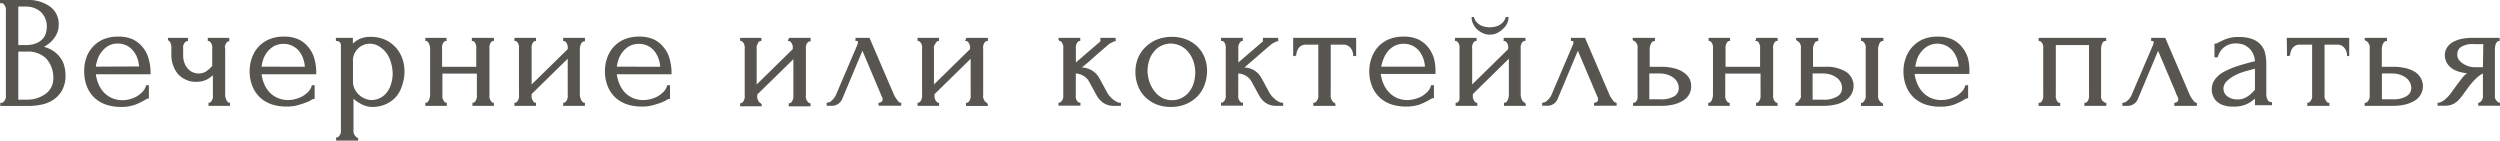 <?xml version="1.0" encoding="UTF-8"?> <svg xmlns="http://www.w3.org/2000/svg" viewBox="0 0 323.62 18.2"> <defs> <style>.cls-1{fill:#585551;stroke:#585551;stroke-miterlimit:10;stroke-width:0.2px;}</style> </defs> <g id="Слой_2" data-name="Слой 2"> <g id="Слой_1-2" data-name="Слой 1"> <path class="cls-1" d="M7.75,7.56a3.4,3.4,0,0,0-.92-.89A3.79,3.79,0,0,0,5.4,6.11a5.32,5.32,0,0,0,.69-.42,3.34,3.34,0,0,0,.69-.62,3.22,3.22,0,0,0,.52-.84,2.57,2.57,0,0,0,.2-1.06A2.67,2.67,0,0,0,6.43.94a4.74,4.74,0,0,0-3-.84H.1V.31H.2A.43.43,0,0,1,.5.42.88.88,0,0,1,.72.7a1.34,1.34,0,0,1,.14.36,2.11,2.11,0,0,1,0,.33V12.27a2.47,2.47,0,0,1,0,.36A1.13,1.13,0,0,1,.72,13a1.21,1.21,0,0,1-.21.28.39.39,0,0,1-.27.13H.14v.2H3.79a7.41,7.41,0,0,0,1.71-.2A4.29,4.29,0,0,0,7,12.73a3.5,3.5,0,0,0,1-1.19,3.85,3.85,0,0,0,.38-1.79,4.41,4.41,0,0,0-.14-1.12A3,3,0,0,0,7.75,7.56ZM2.27.75h1a3,3,0,0,1,2.06.7,2.68,2.68,0,0,1,.83,1.89v.15a3.18,3.18,0,0,1-.13.84,1.91,1.91,0,0,1-.45.79,2.41,2.41,0,0,1-.87.58,3.69,3.69,0,0,1-1.4.23H2.27ZM7,10.11a2.5,2.5,0,0,1-1,2.09A4.09,4.09,0,0,1,3.45,13H2.27V6.58H3.41A3.51,3.51,0,0,1,6,7.45,3.76,3.76,0,0,1,7,9.89Z"></path> <path class="cls-1" d="M19.14,7.63a4,4,0,0,0-.74-1.45,3.62,3.62,0,0,0-1.27-1,4.33,4.33,0,0,0-1.79-.34,4.71,4.71,0,0,0-2,.38,3.81,3.81,0,0,0-1.33,1,4.1,4.1,0,0,0-.78,1.4A4.92,4.92,0,0,0,11,9.2a5.1,5.1,0,0,0,.38,2.05,4,4,0,0,0,1,1.41,4.16,4.16,0,0,0,1.47.82,5.86,5.86,0,0,0,1.74.26,5.24,5.24,0,0,0,1.85-.27,9,9,0,0,0,1.1-.52l.36-.21a.63.63,0,0,1,.27-.08V11.13H19a1.9,1.9,0,0,1-.46.8,3.42,3.42,0,0,1-1.7,1,3.64,3.64,0,0,1-.95.14,3.38,3.38,0,0,1-1.47-.3A3.43,3.43,0,0,1,13.34,12a3.92,3.92,0,0,1-.7-1.13,5.13,5.13,0,0,1-.35-1.36h7.1A6.3,6.3,0,0,0,19.14,7.63Zm-6.85,1.1a4.72,4.72,0,0,1,.27-1.14,3.14,3.14,0,0,1,.57-1A2.88,2.88,0,0,1,14,5.83a2.55,2.55,0,0,1,1.24-.29,2.53,2.53,0,0,1,1.22.28,2.49,2.49,0,0,1,.88.72,3.28,3.28,0,0,1,.55,1,3.89,3.89,0,0,1,.21,1.16Z"></path> <path class="cls-1" d="M27,5.21a.33.33,0,0,1,.25.12,1,1,0,0,1,.2.27,2.06,2.06,0,0,1,.12.35,1.35,1.35,0,0,1,0,.33V8.57a3.92,3.92,0,0,1-.89.79,1.9,1.9,0,0,1-1,.25A2.11,2.11,0,0,1,25,9.48a1.87,1.87,0,0,1-.67-.43,2.2,2.2,0,0,1-.51-.78,2.91,2.91,0,0,1-.21-1.17V6.28a2.11,2.11,0,0,1,0-.33,2.06,2.06,0,0,1,.12-.35A.64.64,0,0,1,24,5.33a.31.31,0,0,1,.24-.12V5h-2.4v.2a.27.27,0,0,1,.2.12.87.87,0,0,1,.15.27,2,2,0,0,1,.09.35,2,2,0,0,1,0,.33V7.1a4,4,0,0,0,.2,1.25,3.43,3.43,0,0,0,.57,1.09,2.73,2.73,0,0,0,1,.76,2.78,2.78,0,0,0,1.31.29,3,3,0,0,0,1.3-.25,3.6,3.6,0,0,0,1-.75v2.82a1.45,1.45,0,0,1,0,.35,2.06,2.06,0,0,1-.12.35,1,1,0,0,1-.2.27.33.33,0,0,1-.25.12v.2h2.59v-.2a.34.34,0,0,1-.26-.12,1.17,1.17,0,0,1-.19-.27,3.62,3.62,0,0,1-.13-.35,1.48,1.48,0,0,1-.05-.35v-6A1.39,1.39,0,0,1,29,6a3.62,3.62,0,0,1,.13-.35,1.17,1.17,0,0,1,.19-.27.34.34,0,0,1,.26-.12V5H27Z"></path> <path class="cls-1" d="M40.6,7.63a3.85,3.85,0,0,0-.75-1.45,3.44,3.44,0,0,0-1.27-1,4.3,4.3,0,0,0-1.79-.34,4.69,4.69,0,0,0-2,.38,3.94,3.94,0,0,0-1.34,1,4.1,4.1,0,0,0-.78,1.4,4.9,4.9,0,0,0-.25,1.53,4.94,4.94,0,0,0,.38,2.05,4,4,0,0,0,1,1.41,4.12,4.12,0,0,0,1.46.82,5.93,5.93,0,0,0,1.75.26,5.18,5.18,0,0,0,1.84-.27A10.07,10.07,0,0,0,40,13c.13-.09.25-.15.35-.21a.71.71,0,0,1,.28-.08V11.13h-.18a2,2,0,0,1-.46.8,3.51,3.51,0,0,1-.77.61,3.76,3.76,0,0,1-.93.37,3.7,3.7,0,0,1-.95.14,3.46,3.46,0,0,1-1.48-.3A3.28,3.28,0,0,1,34.8,12a3.94,3.94,0,0,1-.71-1.13,5.12,5.12,0,0,1-.34-1.36h7.09A6.66,6.66,0,0,0,40.6,7.63Zm-6.85,1.1A5.21,5.21,0,0,1,34,7.59a3.35,3.35,0,0,1,.58-1,2.88,2.88,0,0,1,.89-.73,2.8,2.8,0,0,1,2.46,0,2.58,2.58,0,0,1,.88.72,3.48,3.48,0,0,1,.54,1,4.25,4.25,0,0,1,.22,1.16Z"></path> <path class="cls-1" d="M51.18,6.24a4.17,4.17,0,0,0-1.35-1,4.49,4.49,0,0,0-1.91-.37,3.18,3.18,0,0,0-1.34.27,2.88,2.88,0,0,0-1,.77V5h-2v.2a.85.85,0,0,1,.38.12.53.53,0,0,1,.2.22.94.94,0,0,1,.07.31c0,.11,0,.23,0,.36V16.77a1.59,1.59,0,0,1,0,.36,1.4,1.4,0,0,1-.13.36,1.6,1.6,0,0,1-.22.28.37.37,0,0,1-.27.12v.21h2.66v-.21a.34.34,0,0,1-.27-.12,1.21,1.21,0,0,1-.21-.28,1.4,1.4,0,0,1-.13-.36,1.59,1.59,0,0,1,0-.36V12.56a4.91,4.91,0,0,0,1.2.85,2.87,2.87,0,0,0,1.29.33,4.1,4.1,0,0,0,1.85-.39,3.82,3.82,0,0,0,1.29-1A4.24,4.24,0,0,0,52,10.9a5.28,5.28,0,0,0,.26-1.62A5.07,5.07,0,0,0,52,7.65,4.12,4.12,0,0,0,51.18,6.24Zm-.44,4.59a3.41,3.41,0,0,1-.51,1.09,2.61,2.61,0,0,1-2.12,1.13,2.21,2.21,0,0,1-.9-.19,2.49,2.49,0,0,1-.81-.52,2.64,2.64,0,0,1-.59-.8,2.23,2.23,0,0,1-.22-1V7.85a2.18,2.18,0,0,1,.19-.93,2.35,2.35,0,0,1,.51-.72A2.07,2.07,0,0,1,47,5.73a2.3,2.3,0,0,1,.85-.17,2.33,2.33,0,0,1,1.28.36,3.46,3.46,0,0,1,1,.92,4.17,4.17,0,0,1,.59,1.28,5.14,5.14,0,0,1,.21,1.45A4.73,4.73,0,0,1,50.74,10.83Z"></path> <path class="cls-1" d="M61.18,5.21a.36.36,0,0,1,.27.12.77.77,0,0,1,.19.27,3.58,3.58,0,0,1,.11.35,1.35,1.35,0,0,1,0,.33V8.75H57.13V6.28a1.35,1.35,0,0,1,0-.33,1.42,1.42,0,0,1,.11-.35.91.91,0,0,1,.18-.27.38.38,0,0,1,.28-.12V5H55.16v.2a.35.35,0,0,1,.26.12.93.93,0,0,1,.19.27,1.12,1.12,0,0,1,.12.35,1.39,1.39,0,0,1,.05.33v6a1.63,1.63,0,0,1-.05.36,1.23,1.23,0,0,1-.12.37,1,1,0,0,1-.19.28.35.35,0,0,1-.26.12v.2h2.58v-.2a.36.36,0,0,1-.26-.13,1.15,1.15,0,0,1-.19-.28,1.09,1.09,0,0,1-.12-.36,1.59,1.59,0,0,1,0-.36V9.43h4.66v2.84a1.59,1.59,0,0,1,0,.36,2.29,2.29,0,0,1-.12.37,1,1,0,0,1-.2.28.33.33,0,0,1-.25.12v.2h2.57v-.2a.34.34,0,0,1-.25-.13,1.18,1.18,0,0,1-.2-.28,1.9,1.9,0,0,1-.12-.36,1.59,1.59,0,0,1,0-.36v-6a2,2,0,0,1,0-.33,1.42,1.42,0,0,1,.11-.35,1,1,0,0,1,.2-.27.34.34,0,0,1,.27-.12V5H61.18Z"></path> <path class="cls-1" d="M73,5.21a.37.37,0,0,1,.26.12.82.82,0,0,1,.21.27,2.06,2.06,0,0,1,.12.35,1.35,1.35,0,0,1,0,.33V6.4l-4.87,4.77V6.28a1.39,1.39,0,0,1,0-.33,1.42,1.42,0,0,1,.11-.35.91.91,0,0,1,.18-.27.38.38,0,0,1,.28-.12V5h-2.6v.2a.39.39,0,0,1,.27.12.79.79,0,0,1,.2.27,1.12,1.12,0,0,1,.12.35,1.35,1.35,0,0,1,0,.33v6a1.59,1.59,0,0,1,0,.36,1.23,1.23,0,0,1-.12.37.84.84,0,0,1-.2.28.39.39,0,0,1-.27.12v.2h2.6v-.2a.36.36,0,0,1-.26-.13,1.15,1.15,0,0,1-.19-.28,1.09,1.09,0,0,1-.12-.36,1.63,1.63,0,0,1,0-.36v-.14l4.87-4.77v4.91a1.59,1.59,0,0,1,0,.36,2.29,2.29,0,0,1-.12.37.86.86,0,0,1-.21.28.37.37,0,0,1-.26.12v.2h2.62v-.2a.4.4,0,0,1-.26-.13.83.83,0,0,1-.21-.28,1.92,1.92,0,0,1-.14-.36,1.63,1.63,0,0,1-.05-.36v-6A2.11,2.11,0,0,1,75,6a2.06,2.06,0,0,1,.12-.35.6.6,0,0,1,.2-.27.44.44,0,0,1,.3-.12V5H73Z"></path> <path class="cls-1" d="M86.58,7.63a3.85,3.85,0,0,0-.75-1.45,3.44,3.44,0,0,0-1.27-1,4.28,4.28,0,0,0-1.78-.34,4.71,4.71,0,0,0-2,.38,3.94,3.94,0,0,0-1.34,1,4.1,4.1,0,0,0-.78,1.4,4.9,4.9,0,0,0-.25,1.53,4.94,4.94,0,0,0,.38,2.05,4,4,0,0,0,1,1.41,4.12,4.12,0,0,0,1.46.82,5.93,5.93,0,0,0,1.75.26,5.18,5.18,0,0,0,1.84-.27A9.26,9.26,0,0,0,86,13c.13-.09.25-.15.35-.21a.71.71,0,0,1,.28-.08V11.13h-.18a2,2,0,0,1-.46.8,3.51,3.51,0,0,1-.77.61,3.76,3.76,0,0,1-.93.37,3.7,3.7,0,0,1-1,.14,3.46,3.46,0,0,1-1.48-.3A3.28,3.28,0,0,1,80.78,12a3.71,3.71,0,0,1-.7-1.13,4.78,4.78,0,0,1-.35-1.36h7.1A6.65,6.65,0,0,0,86.58,7.63Zm-6.85,1.1A5.21,5.21,0,0,1,80,7.59a3.35,3.35,0,0,1,.58-1,2.88,2.88,0,0,1,.89-.73,2.8,2.8,0,0,1,2.46,0,2.58,2.58,0,0,1,.88.72,3.48,3.48,0,0,1,.54,1,4.25,4.25,0,0,1,.22,1.16Z"></path> <path class="cls-1" d="M102.12,5.21a.37.37,0,0,1,.27.12.79.79,0,0,1,.2.27,1.48,1.48,0,0,1,.13.35,2.11,2.11,0,0,1,0,.33V6.4l-4.87,4.77V6.28a1.35,1.35,0,0,1,0-.33A3.58,3.58,0,0,1,98,5.6a.77.77,0,0,1,.19-.27.34.34,0,0,1,.27-.12V5H95.91v.2a.37.37,0,0,1,.26.12,1,1,0,0,1,.21.27A2.06,2.06,0,0,1,96.5,6a1.35,1.35,0,0,1,0,.33v6a1.59,1.59,0,0,1,0,.36,2.29,2.29,0,0,1-.12.37,1,1,0,0,1-.21.28.37.37,0,0,1-.26.12v.2H98.5v-.2a.34.34,0,0,1-.25-.13,1.18,1.18,0,0,1-.2-.28,1.9,1.9,0,0,1-.12-.36,1.59,1.59,0,0,1,0-.36v-.14l4.87-4.77v4.91a2.47,2.47,0,0,1,0,.36,1.63,1.63,0,0,1-.13.37.84.84,0,0,1-.2.28.37.37,0,0,1-.27.12v.2h2.62v-.2a.41.41,0,0,1-.25-.13,1,1,0,0,1-.22-.28,1.91,1.91,0,0,1-.13-.36,1.2,1.2,0,0,1,0-.36v-6a1.35,1.35,0,0,1,0-.33,2,2,0,0,1,.11-.35.71.71,0,0,1,.21-.27.4.4,0,0,1,.29-.12V5h-2.62Z"></path> <path class="cls-1" d="M116.06,13a4,4,0,0,1-.42-.67L112.49,5h-1.65v.2c.22,0,.32.09.32.25a1.23,1.23,0,0,1-.1.43l-2.78,6.5a2.39,2.39,0,0,1-.54.71,1,1,0,0,1-.63.3v.2h.45a1.35,1.35,0,0,0,1.38-.84l2.7-6.44,2.59,6.13a1.17,1.17,0,0,1,.12.3,1.05,1.05,0,0,1,0,.18.39.39,0,0,1-.19.34.63.63,0,0,1-.33.13v.2h2.73v-.2C116.42,13.4,116.25,13.28,116.06,13Z"></path> <path class="cls-1" d="M125.07,5.21a.37.37,0,0,1,.27.12.79.79,0,0,1,.2.27,1.48,1.48,0,0,1,.13.35,2.11,2.11,0,0,1,0,.33V6.4l-4.87,4.77V6.28a1.35,1.35,0,0,1,0-.33A3.58,3.58,0,0,1,121,5.6a.77.77,0,0,1,.19-.27.34.34,0,0,1,.27-.12V5h-2.59v.2a.37.37,0,0,1,.26.12,1,1,0,0,1,.21.27,2.06,2.06,0,0,1,.12.35,1.35,1.35,0,0,1,0,.33v6a1.59,1.59,0,0,1,0,.36,2.29,2.29,0,0,1-.12.37,1,1,0,0,1-.21.28.37.37,0,0,1-.26.12v.2h2.59v-.2a.34.34,0,0,1-.25-.13A1.18,1.18,0,0,1,121,13a1.9,1.9,0,0,1-.12-.36,1.59,1.59,0,0,1,0-.36v-.14l4.87-4.77v4.91a2.47,2.47,0,0,1,0,.36,1.63,1.63,0,0,1-.13.37.84.84,0,0,1-.2.28.37.37,0,0,1-.27.12v.2h2.62v-.2a.38.38,0,0,1-.25-.13,1,1,0,0,1-.22-.28,1.91,1.91,0,0,1-.13-.36,1.2,1.2,0,0,1,0-.36v-6a1.35,1.35,0,0,1,0-.33,2,2,0,0,1,.11-.35.71.71,0,0,1,.21-.27.4.4,0,0,1,.29-.12V5h-2.62Z"></path> <path class="cls-1" d="M144,12.93a3.92,3.92,0,0,1-.46-.45,3.63,3.63,0,0,1-.32-.48l-1-1.84a2.61,2.61,0,0,0-1-1,2.79,2.79,0,0,0-1.44-.33c.61-.52,1.23-1,1.84-1.58l1.84-1.59a1.94,1.94,0,0,1,.33-.2l.29-.15a.6.6,0,0,1,.24-.06V5h-1.78v.2c.07,0,.1,0,.1.11s0,0,0,0a.05.05,0,0,0,0,0q-.87.78-1.74,1.5l-1.73,1.5V6.3a1.48,1.48,0,0,1,0-.34,1.39,1.39,0,0,1,.12-.36.93.93,0,0,1,.19-.27.35.35,0,0,1,.26-.12V5h-2.62v.2a.43.43,0,0,1,.31.12.77.77,0,0,1,.19.27,1.9,1.9,0,0,1,.12.36,2.38,2.38,0,0,1,0,.34v6a2.21,2.21,0,0,1,0,.35,1.48,1.48,0,0,1-.13.35.71.71,0,0,1-.21.27.41.41,0,0,1-.28.12v.2h2.64v-.2a.42.42,0,0,1-.29-.12.79.79,0,0,1-.2-.27,1.1,1.1,0,0,1-.11-.35,2.16,2.16,0,0,1,0-.35V9.41a2.15,2.15,0,0,1,1.12.31,2,2,0,0,1,.76.75l1,1.82a2.8,2.8,0,0,0,.8.92,2.34,2.34,0,0,0,1.45.39H145v-.2a1.09,1.09,0,0,1-.51-.14A3.32,3.32,0,0,1,144,12.93Z"></path> <path class="cls-1" d="M154.9,6.07a4.23,4.23,0,0,0-1.42-.89,4.93,4.93,0,0,0-1.8-.31,5.16,5.16,0,0,0-1.82.32,4.43,4.43,0,0,0-1.45.92,4.19,4.19,0,0,0-1,1.43,4.9,4.9,0,0,0,0,3.56,3.84,3.84,0,0,0,.9,1.38,4.39,4.39,0,0,0,1.4.93,4.9,4.9,0,0,0,1.84.33,4.73,4.73,0,0,0,2-.39,4.38,4.38,0,0,0,1.43-1,4.26,4.26,0,0,0,.88-1.46,5.2,5.2,0,0,0,.29-1.71,4.63,4.63,0,0,0-.32-1.73A4.14,4.14,0,0,0,154.9,6.07Zm-.26,4.65a3.77,3.77,0,0,1-.58,1.17,3.06,3.06,0,0,1-1,.85,2.65,2.65,0,0,1-1.33.33,2.83,2.83,0,0,1-1.37-.33,3.29,3.29,0,0,1-1-.88,4,4,0,0,1-.67-1.26,4.47,4.47,0,0,1-.24-1.46,4.34,4.34,0,0,1,.2-1.29,3.26,3.26,0,0,1,.57-1.13,2.93,2.93,0,0,1,.93-.82,3,3,0,0,1,1.3-.36,3.13,3.13,0,0,1,1.5.35A3.25,3.25,0,0,1,154,6.8a4,4,0,0,1,.63,1.25,4.67,4.67,0,0,1,0,2.67Z"></path> <path class="cls-1" d="M165,12.93a3.92,3.92,0,0,1-.46-.45,3,3,0,0,1-.33-.48l-1-1.84a2.69,2.69,0,0,0-.95-1,2.84,2.84,0,0,0-1.44-.33l1.84-1.58c.61-.54,1.23-1.07,1.84-1.59a1.94,1.94,0,0,1,.33-.2c.09-.06.19-.1.28-.15a.69.69,0,0,1,.25-.06V5h-1.78v.2c.07,0,.1,0,.1.11l0,0a.05.05,0,0,0,0,0q-.89.78-1.74,1.5l-1.74,1.5V6.3a2.38,2.38,0,0,1,0-.34,1.4,1.4,0,0,1,.13-.36.93.93,0,0,1,.19-.27.35.35,0,0,1,.26-.12V5h-2.62v.2a.45.45,0,0,1,.31.12.77.77,0,0,1,.19.27,1.89,1.89,0,0,1,.11.36,1.48,1.48,0,0,1,0,.34v6a1.45,1.45,0,0,1,0,.35,2.06,2.06,0,0,1-.12.35.84.84,0,0,1-.22.27.39.39,0,0,1-.27.12v.2h2.64v-.2a.4.4,0,0,1-.29-.12.79.79,0,0,1-.2-.27,1.12,1.12,0,0,1-.12-.35,2.16,2.16,0,0,1,0-.35V9.41a2.19,2.19,0,0,1,1.13.31,2,2,0,0,1,.75.75l1,1.82a2.77,2.77,0,0,0,.79.92,2.37,2.37,0,0,0,1.46.39H166v-.2a1.16,1.16,0,0,1-.51-.14A3.24,3.24,0,0,1,165,12.93Z"></path> <path class="cls-1" d="M167.5,7.16h.2a1.79,1.79,0,0,1,.08-.49,1.72,1.72,0,0,1,.24-.49,1.14,1.14,0,0,1,.4-.35,1.05,1.05,0,0,1,.57-.15h1.76v6.59a2.47,2.47,0,0,1,0,.36,1.42,1.42,0,0,1-.14.36,1.21,1.21,0,0,1-.21.28.41.41,0,0,1-.29.13v.2h2.66v-.2a.35.35,0,0,1-.27-.13,1.27,1.27,0,0,1-.21-.29,1.3,1.3,0,0,1-.13-.36,1.45,1.45,0,0,1,0-.35V5.68h1.8a1.08,1.08,0,0,1,.57.15,1.39,1.39,0,0,1,.41.35,1.49,1.49,0,0,1,.24.49,1.5,1.5,0,0,1,.09.49h.18V5H167.5Z"></path> <path class="cls-1" d="M185.54,7.63a4.16,4.16,0,0,0-.75-1.45,3.62,3.62,0,0,0-1.27-1,4.33,4.33,0,0,0-1.79-.34,4.66,4.66,0,0,0-2,.38,3.85,3.85,0,0,0-1.34,1,4.1,4.1,0,0,0-.78,1.4,4.92,4.92,0,0,0-.26,1.53,5.1,5.1,0,0,0,.38,2.05,4,4,0,0,0,1,1.41,4.12,4.12,0,0,0,1.46.82,5.88,5.88,0,0,0,1.75.26,5.22,5.22,0,0,0,1.84-.27,9,9,0,0,0,1.1-.52l.36-.21a.63.63,0,0,1,.28-.08V11.13h-.19a1.8,1.8,0,0,1-.46.8,3.45,3.45,0,0,1-.76.61,3.68,3.68,0,0,1-.94.37,3.64,3.64,0,0,1-.95.14,3.38,3.38,0,0,1-1.47-.3,3.28,3.28,0,0,1-1.07-.79,3.74,3.74,0,0,1-.71-1.13,5.13,5.13,0,0,1-.35-1.36h7.1A6.66,6.66,0,0,0,185.54,7.63Zm-6.86,1.1A4.72,4.72,0,0,1,179,7.59a3.55,3.55,0,0,1,.57-1,3,3,0,0,1,.89-.73,2.55,2.55,0,0,1,1.24-.29,2.59,2.59,0,0,1,1.23.28,2.68,2.68,0,0,1,.88.72,3.48,3.48,0,0,1,.54,1,3.89,3.89,0,0,1,.21,1.16Z"></path> <path class="cls-1" d="M194.74,5.21a.41.41,0,0,1,.27.12.79.79,0,0,1,.2.27,1.45,1.45,0,0,1,.12.35,1.35,1.35,0,0,1,0,.33V6.4l-4.86,4.77V6.28a1.35,1.35,0,0,1,0-.33,1.42,1.42,0,0,1,.11-.35.91.91,0,0,1,.18-.27.38.38,0,0,1,.28-.12V5h-2.6v.2a.37.37,0,0,1,.27.12.79.79,0,0,1,.2.27,1.12,1.12,0,0,1,.12.35,1.39,1.39,0,0,1,0,.33v6a1.63,1.63,0,0,1,0,.36A1.23,1.23,0,0,1,189,13a.84.84,0,0,1-.2.28.37.37,0,0,1-.27.12v.2h2.6v-.2a.36.36,0,0,1-.26-.13,1.15,1.15,0,0,1-.19-.28,1.09,1.09,0,0,1-.12-.36,1.59,1.59,0,0,1,0-.36v-.14l4.86-4.77v4.91a1.85,1.85,0,0,1-.16.73.84.84,0,0,1-.2.28.41.41,0,0,1-.27.12v.2h2.62v-.2a.43.43,0,0,1-.26-.13.83.83,0,0,1-.21-.28,1.92,1.92,0,0,1-.14-.36,1.63,1.63,0,0,1-.05-.36v-6a2.11,2.11,0,0,1,0-.33,2.06,2.06,0,0,1,.12-.35.6.6,0,0,1,.2-.27.44.44,0,0,1,.3-.12V5h-2.62Z"></path> <path class="cls-1" d="M191.22,3.68a2.7,2.7,0,0,0,.73.5,2.12,2.12,0,0,0,1.82,0,2.56,2.56,0,0,0,.72-.52A2,2,0,0,0,195,3a1.75,1.75,0,0,0,.17-.7H195c0,.08-.08.19-.15.34a1.33,1.33,0,0,1-.35.43,1.79,1.79,0,0,1-.65.39,2.79,2.79,0,0,1-1,.17,2.71,2.71,0,0,1-1-.17,1.83,1.83,0,0,1-.64-.39,1.71,1.71,0,0,1-.36-.43,1.38,1.38,0,0,1-.13-.34h-.12a1.71,1.71,0,0,0,.18.74A2.41,2.41,0,0,0,191.22,3.68Z"></path> <path class="cls-1" d="M208.68,13a3,3,0,0,1-.42-.67L205.11,5h-1.66v.2c.22,0,.33.09.33.25a1.23,1.23,0,0,1-.1.43l-2.78,6.5a2.26,2.26,0,0,1-.55.71,1,1,0,0,1-.62.3v.2h.45a1.34,1.34,0,0,0,1.37-.84l2.7-6.44,2.6,6.13a1.6,1.6,0,0,1,.11.3,1.05,1.05,0,0,1,0,.18.38.38,0,0,1-.18.34.66.66,0,0,1-.33.13v.2h2.72v-.2A.73.73,0,0,1,208.68,13Z"></path> <path class="cls-1" d="M217.86,9.44a3.56,3.56,0,0,0-1.16-.5,6.24,6.24,0,0,0-1.65-.19h-1.6V6.28a1.63,1.63,0,0,1,.19-.68.55.55,0,0,1,.49-.38V5h-2.68v.2a.4.4,0,0,1,.29.12,1,1,0,0,1,.21.27,1.14,1.14,0,0,1,.13.35,1.39,1.39,0,0,1,0,.33v6a1.63,1.63,0,0,1,0,.36A1.26,1.26,0,0,1,212,13a1,1,0,0,1-.21.28.4.4,0,0,1-.29.12v.2H215a6.58,6.58,0,0,0,1.7-.19,4.22,4.22,0,0,0,1.19-.52,2.1,2.1,0,0,0,.71-.78,2.07,2.07,0,0,0,.22-.95,2,2,0,0,0-.22-.95A2.18,2.18,0,0,0,217.86,9.44Zm-1,3.06a3.3,3.3,0,0,1-2,.45h-1.46V9.41h1.4a3.51,3.51,0,0,1,1.12.17,3,3,0,0,1,.83.45,1.89,1.89,0,0,1,.5.64,1.75,1.75,0,0,1,.16.73A1.32,1.32,0,0,1,216.86,12.5Z"></path> <path class="cls-1" d="M227.36,5.21a.38.38,0,0,1,.28.12.75.75,0,0,1,.18.27,2.06,2.06,0,0,1,.12.35,2.11,2.11,0,0,1,0,.33V8.75h-4.67V6.28a2.11,2.11,0,0,1,0-.33,2.06,2.06,0,0,1,.12-.35.91.91,0,0,1,.18-.27.38.38,0,0,1,.28-.12V5h-2.58v.2a.35.35,0,0,1,.26.12.93.93,0,0,1,.19.27,1.45,1.45,0,0,1,.12.35,1.35,1.35,0,0,1,0,.33v6a1.85,1.85,0,0,1-.16.73,1,1,0,0,1-.19.28.35.35,0,0,1-.26.12v.2h2.58v-.2a.36.36,0,0,1-.26-.13,1.15,1.15,0,0,1-.19-.28,1.4,1.4,0,0,1-.13-.36,2.47,2.47,0,0,1,0-.36V9.43H228v2.84a2.47,2.47,0,0,1,0,.36,1.63,1.63,0,0,1-.13.37,1,1,0,0,1-.19.28.35.35,0,0,1-.26.12v.2h2.58v-.2a.34.34,0,0,1-.25-.13,1.18,1.18,0,0,1-.2-.28,1.9,1.9,0,0,1-.12-.36,1.59,1.59,0,0,1,0-.36v-6a2,2,0,0,1,0-.33,1.42,1.42,0,0,1,.11-.35,1.17,1.17,0,0,1,.19-.27.38.38,0,0,1,.28-.12V5h-2.58Z"></path> <path class="cls-1" d="M239,9.44a4.62,4.62,0,0,0-2.79-.69h-1.62V6.28a1.5,1.5,0,0,1,.19-.68.54.54,0,0,1,.49-.38V5h-2.66v.2a.41.41,0,0,1,.27.12,1,1,0,0,1,.21.27,1.14,1.14,0,0,1,.13.35,1.35,1.35,0,0,1,0,.33v6a1.59,1.59,0,0,1,0,.36A1.26,1.26,0,0,1,233,13a1,1,0,0,1-.21.28.41.41,0,0,1-.27.12v.2H236a6.45,6.45,0,0,0,1.69-.19,4,4,0,0,0,1.19-.52,2.28,2.28,0,0,0,.71-.78A2.08,2.08,0,0,0,239,9.44Zm-1,3.06A3.3,3.3,0,0,1,236,13h-1.46V9.41h1.39a3.53,3.53,0,0,1,1.13.17,3,3,0,0,1,.83.45,1.89,1.89,0,0,1,.5.64,1.75,1.75,0,0,1,.16.73A1.32,1.32,0,0,1,238,12.5Z"></path> <path class="cls-1" d="M241,5.21a.37.37,0,0,1,.26.12,1,1,0,0,1,.22.27,1.48,1.48,0,0,1,.13.35,1.35,1.35,0,0,1,0,.33v6a1.59,1.59,0,0,1,0,.36,1.63,1.63,0,0,1-.13.37,1.05,1.05,0,0,1-.22.28.37.37,0,0,1-.26.12v.2h2.66v-.2a.41.41,0,0,1-.29-.13,1.6,1.6,0,0,1-.22-.28,1.4,1.4,0,0,1-.13-.36,1.59,1.59,0,0,1,0-.36v-6a1.65,1.65,0,0,1,.18-.69.57.57,0,0,1,.5-.38V5H241Z"></path> <path class="cls-1" d="M254.67,7.63a3.85,3.85,0,0,0-.75-1.45,3.49,3.49,0,0,0-1.26-1,4.36,4.36,0,0,0-1.79-.34,4.71,4.71,0,0,0-2,.38,4,4,0,0,0-2.11,2.42,4.64,4.64,0,0,0-.26,1.53,5.1,5.1,0,0,0,.38,2.05,4,4,0,0,0,1,1.41,4.12,4.12,0,0,0,1.46.82,5.93,5.93,0,0,0,1.75.26,5.18,5.18,0,0,0,1.84-.27,9.26,9.26,0,0,0,1.11-.52c.13-.09.25-.15.35-.21a.71.71,0,0,1,.28-.08V11.13h-.18a2,2,0,0,1-.46.8,3.51,3.51,0,0,1-.77.61,3.76,3.76,0,0,1-.93.37,3.7,3.7,0,0,1-1,.14,3.38,3.38,0,0,1-1.47-.3,3.22,3.22,0,0,1-1.08-.79,3.71,3.71,0,0,1-.7-1.13,4.78,4.78,0,0,1-.35-1.36h7.1A6.65,6.65,0,0,0,254.67,7.63Zm-6.85,1.1a5.21,5.21,0,0,1,.26-1.14,3.35,3.35,0,0,1,.58-1,2.88,2.88,0,0,1,.89-.73,2.68,2.68,0,0,1,3.34.71,3.48,3.48,0,0,1,.54,1,4.25,4.25,0,0,1,.22,1.16Z"></path> <path class="cls-1" d="M264,5.21a.37.37,0,0,1,.26.12,1.09,1.09,0,0,1,.21.26,1.6,1.6,0,0,1,.12.35,1.48,1.48,0,0,1,0,.34v6a1.59,1.59,0,0,1,0,.36,2.26,2.26,0,0,1-.11.37.72.72,0,0,1-.2.28.38.38,0,0,1-.28.12v.2h2.59v-.2a.37.37,0,0,1-.27-.13.92.92,0,0,1-.19-.28,3.07,3.07,0,0,1-.11-.36,1.59,1.59,0,0,1,0-.36V5.73h4.5v6.54a2.38,2.38,0,0,1,0,.36,1.58,1.58,0,0,1-.11.37,1,1,0,0,1-.2.28.37.37,0,0,1-.29.12v.2h2.64v-.2a.43.43,0,0,1-.28-.13A1,1,0,0,1,272,13a1.9,1.9,0,0,1-.12-.36,1.59,1.59,0,0,1,0-.36v-6a2,2,0,0,1,.16-.69.54.54,0,0,1,.5-.38V5H264Z"></path> <path class="cls-1" d="M283.79,13a3,3,0,0,1-.42-.67L280.22,5h-1.66v.2c.22,0,.33.09.33.25a1.5,1.5,0,0,1-.1.43L276,12.39a2.1,2.1,0,0,1-.54.71,1,1,0,0,1-.62.3v.2h.45a1.34,1.34,0,0,0,1.37-.84l2.7-6.44,2.6,6.13a1.6,1.6,0,0,1,.11.3,1.05,1.05,0,0,1,0,.18.37.37,0,0,1-.19.34.64.64,0,0,1-.32.13v.2h2.72v-.2C284.14,13.4,284,13.28,283.79,13Z"></path> <path class="cls-1" d="M293.47,13a1.5,1.5,0,0,1-.2-.77v-4A5.74,5.74,0,0,0,293.14,7a2.46,2.46,0,0,0-.5-1.07,2.65,2.65,0,0,0-1.07-.76,4.9,4.9,0,0,0-1.82-.28,4.36,4.36,0,0,0-1.16.13,5.1,5.1,0,0,0-.82.3l-.58.29a.93.93,0,0,1-.43.14V7.32H287a2.5,2.5,0,0,1,.29-.65,2.34,2.34,0,0,1,.5-.59,2.81,2.81,0,0,1,.72-.41,2.73,2.73,0,0,1,.94-.15,3.69,3.69,0,0,1,.74.09A2.2,2.2,0,0,1,291,6a2.34,2.34,0,0,1,.68.77A2.83,2.83,0,0,1,292,8c-.89.21-1.68.44-2.36.66a9.76,9.76,0,0,0-1.75.75,3.23,3.23,0,0,0-1.1.94,2.06,2.06,0,0,0-.38,1.23,2,2,0,0,0,.16.81,1.8,1.8,0,0,0,.48.69,2.26,2.26,0,0,0,.84.46,4,4,0,0,0,1.22.16,4.07,4.07,0,0,0,1.61-.28,3.91,3.91,0,0,0,1.18-.8l.1-.1v1H294v-.2A.62.62,0,0,1,293.47,13ZM292,11.66l-.23.24a3.78,3.78,0,0,1-.94.77,2.28,2.28,0,0,1-1.18.3,2.21,2.21,0,0,1-1.4-.43,1.36,1.36,0,0,1-.53-1.09,1.43,1.43,0,0,1,.45-1,4.28,4.28,0,0,1,1.09-.78,7.48,7.48,0,0,1,1.34-.53l1.19-.33.21,0Z"></path> <path class="cls-1" d="M296.15,7.16h.2a1.5,1.5,0,0,1,.09-.49,1.69,1.69,0,0,1,.23-.49,1.23,1.23,0,0,1,.4-.35,1.08,1.08,0,0,1,.57-.15h1.76v6.59a1.59,1.59,0,0,1,0,.36,1.4,1.4,0,0,1-.13.36,1,1,0,0,1-.22.28.39.39,0,0,1-.28.13v.2h2.66v-.2a.39.39,0,0,1-.28-.13,1.64,1.64,0,0,1-.2-.29,1.34,1.34,0,0,1-.14-.36,2.21,2.21,0,0,1,0-.35V5.68h1.8a1.05,1.05,0,0,1,.57.15,1.27,1.27,0,0,1,.41.35,1.74,1.74,0,0,1,.25.49,1.79,1.79,0,0,1,.08.49H304V5h-7.88Z"></path> <path class="cls-1" d="M312.63,9.44a3.72,3.72,0,0,0-1.17-.5,6.24,6.24,0,0,0-1.65-.19h-1.59V6.28a1.61,1.61,0,0,1,.18-.68c.13-.26.29-.38.49-.38V5h-2.68v.2a.4.4,0,0,1,.29.12,1,1,0,0,1,.21.27,1.17,1.17,0,0,1,.14.35,2.11,2.11,0,0,1,0,.33v6a2.47,2.47,0,0,1,0,.36,1.28,1.28,0,0,1-.14.37,1,1,0,0,1-.21.28.4.4,0,0,1-.29.12v.2h3.5a6.53,6.53,0,0,0,1.7-.19,4.17,4.17,0,0,0,1.2-.52,2.07,2.07,0,0,0,.7-2.68A2.24,2.24,0,0,0,312.63,9.44Zm-1,3.06a3.3,3.3,0,0,1-1.95.45h-1.45V9.41h1.39a3.47,3.47,0,0,1,1.12.17,2.84,2.84,0,0,1,.83.45,1.81,1.81,0,0,1,.67,1.37A1.3,1.3,0,0,1,311.62,12.5Z"></path> <path class="cls-1" d="M322.9,6A1.51,1.51,0,0,1,323,5.6a1.18,1.18,0,0,1,.2-.27.38.38,0,0,1,.28-.12V5h-3.38a6.7,6.7,0,0,0-1.6.17,3.75,3.75,0,0,0-1.1.47,1.92,1.92,0,0,0-.62.69,1.81,1.81,0,0,0-.2.82,1.93,1.93,0,0,0,.2.85,2,2,0,0,0,.58.7,2.89,2.89,0,0,0,1,.49,5.13,5.13,0,0,0,1.31.21,3,3,0,0,0-.84.72l-.71.93-.64.88c-.11.15-.23.31-.37.48a4.17,4.17,0,0,1-.47.47,2.33,2.33,0,0,1-.5.36,1,1,0,0,1-.5.15v.2h.76a2.88,2.88,0,0,0,.82-.1,2.09,2.09,0,0,0,.6-.29,2.61,2.61,0,0,0,.46-.42c.14-.15.27-.32.41-.5s.15-.22.25-.35.21-.28.34-.47.34-.46.54-.69a7.35,7.35,0,0,1,.59-.65,4.93,4.93,0,0,1,.59-.49,1.25,1.25,0,0,1,.51-.23v2.86a1.59,1.59,0,0,1,0,.36,1.4,1.4,0,0,1-.13.36,1,1,0,0,1-.22.28.38.38,0,0,1-.26.13v.2h2.66v-.2a.38.38,0,0,1-.28-.12A1.26,1.26,0,0,1,323,13a1.66,1.66,0,0,1-.14-.37,2.47,2.47,0,0,1,0-.36v-6A2.11,2.11,0,0,1,322.9,6Zm-1.39,2.8h-1.14a2.73,2.73,0,0,1-.92-.15,3.12,3.12,0,0,1-.77-.4,2.12,2.12,0,0,1-.53-.55A1.16,1.16,0,0,1,318,7a1.19,1.19,0,0,1,.51-1,2.87,2.87,0,0,1,1.72-.39h1.33Z"></path> </g> </g> </svg> 